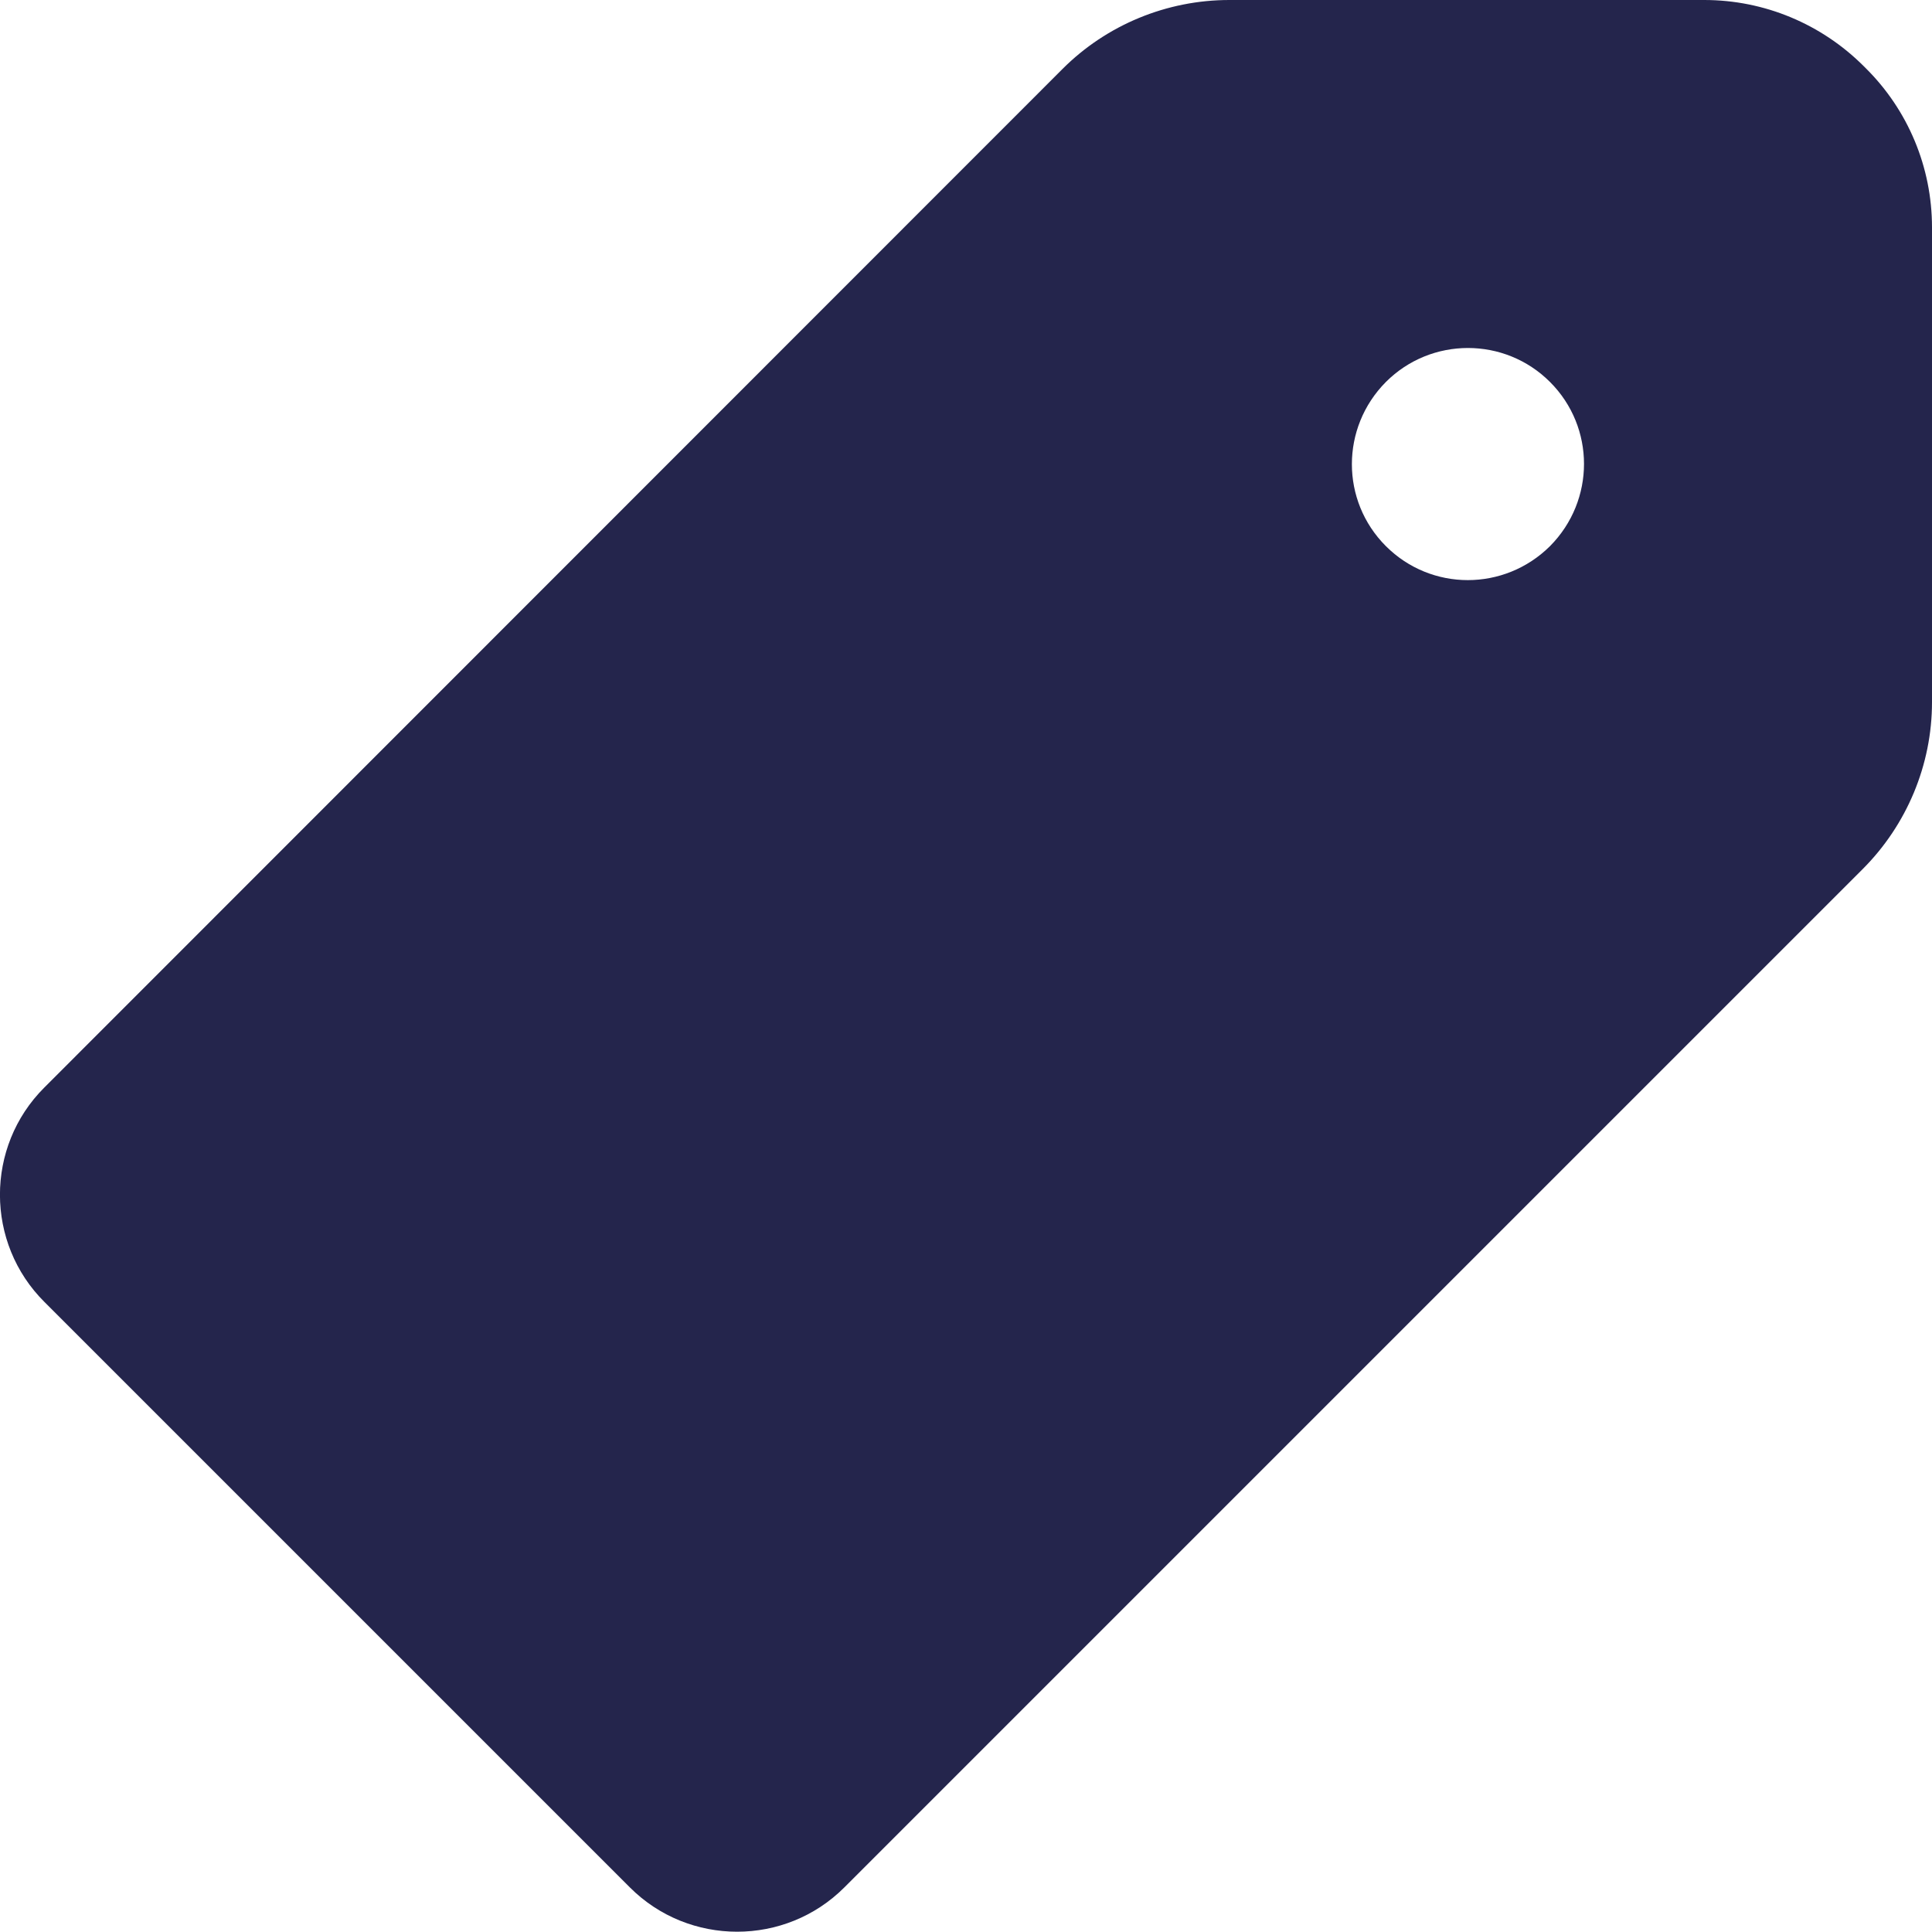 <?xml version="1.0" encoding="utf-8"?>
<!-- Generator: Adobe Illustrator 26.3.1, SVG Export Plug-In . SVG Version: 6.00 Build 0)  -->
<svg version="1.1" id="Layer_1" xmlns="http://www.w3.org/2000/svg" xmlns:xlink="http://www.w3.org/1999/xlink" x="0px" y="0px"
	 viewBox="0 0 50.73 50.73" style="enable-background:new 0 0 50.73 50.73;" xml:space="preserve">
<style type="text/css">
	.st0{clip-path:url(#SVGID_00000117675695590838003770000000495959290813966492_);}
	.st1{fill:#FFC803;}
	.st2{filter:url(#Adobe_OpacityMaskFilter);}
	.st3{filter:url(#Adobe_OpacityMaskFilter_00000044871650680552565210000004642618487598626746_);}
	
		.st4{mask:url(#SVGID_00000027600554077700893450000017626057893574061963_);fill:url(#SVGID_00000039111408290218379440000006026510869165721759_);}
	.st5{fill:url(#SVGID_00000172425324943581157580000014348865323957869962_);}
	.st6{filter:url(#Adobe_OpacityMaskFilter_00000150805152063951359310000008735672979070202808_);}
	.st7{filter:url(#Adobe_OpacityMaskFilter_00000137126778304858963960000017698113028021689734_);}
	
		.st8{mask:url(#SVGID_00000055668000302723624260000016120709048822853760_);fill:url(#SVGID_00000152973489267667340290000008265476442030188192_);}
	.st9{fill:url(#SVGID_00000029043146973148488590000017086226204400057753_);}
	.st10{opacity:0.2;}
	.st11{fill:#FFFFFF;}
	.st12{opacity:0.31;fill:#FFFFFF;}
	.st13{fill:#24254C;}
	.st14{clip-path:url(#SVGID_00000182501333067157300380000016711986638158447272_);}
	.st15{opacity:0.43;}
	.st16{clip-path:url(#SVGID_00000076574892094626735460000010341840485650723971_);}
	.st17{filter:url(#Adobe_OpacityMaskFilter_00000094613694451931722990000004116331199535474341_);}
	.st18{filter:url(#Adobe_OpacityMaskFilter_00000135686432824680636400000001036202845194156192_);}
	
		.st19{mask:url(#SVGID_00000040565947160648900220000006523903170038644411_);fill:url(#SVGID_00000077321653661500755700000003164488692311197886_);}
	.st20{fill:url(#SVGID_00000117668198371142355990000005766399983211997867_);}
	.st21{filter:url(#Adobe_OpacityMaskFilter_00000122000855403373958140000009242728243076675738_);}
	.st22{filter:url(#Adobe_OpacityMaskFilter_00000051372876622351540590000015608116460315557551_);}
	
		.st23{mask:url(#SVGID_00000150069813286744496670000014237578692247303844_);fill:url(#SVGID_00000084508949221939132380000008124924308668582591_);}
	.st24{fill:url(#SVGID_00000068668858876993132210000003265723434878599320_);}
	.st25{fill:url(#SVGID_00000064340904857936967870000009969388818300086953_);}
	.st26{opacity:0.5;}
	.st27{fill:url(#SVGID_00000076563288355133444850000017539323046141193870_);}
	.st28{fill:#EBEBEB;}
	.st29{fill:#414042;}
	.st30{clip-path:url(#SVGID_00000016069244103017933020000007248056164139366829_);}
	.st31{fill:#D19609;}
	.st32{fill:url(#SVGID_00000124162711360629050320000009755665069516824763_);}
	.st33{fill:url(#SVGID_00000036241653397319692700000002670996005488034722_);}
	.st34{fill:url(#SVGID_00000098899451927954273940000000869954707610893207_);}
	.st35{fill:url(#SVGID_00000126304064765281107510000004337613818699563920_);}
	.st36{fill:#FFC800;}
	.st37{fill:#027F80;}
	.st38{opacity:0.2;fill:#DDE1EB;}
	.st39{opacity:0.22;fill:#E2E8F0;}
	.st40{fill:url(#SVGID_00000023992988182401751780000014760918708081878661_);}
	.st41{fill:#00265A;}
	.st42{fill:#FAB0A0;}
	.st43{fill:#002664;}
	.st44{fill:#FAB989;}
	.st45{fill:#0B9CA2;}
	.st46{fill:#E5DEF5;}
	.st47{opacity:0.26;fill:#433872;}
	.st48{fill:#F76102;}
	.st49{fill:#10A5AA;}
	.st50{fill:url(#SVGID_00000176759931435049487710000010940909609398835867_);}
	.st51{fill:url(#SVGID_00000049204096312389522810000006363965117026943934_);}
	.st52{fill:#002146;}
	.st53{fill:#A74400;}
	.st54{fill:#031643;}
	.st55{fill:#013169;}
	.st56{fill:#003660;}
	.st57{fill:#6C6AC5;}
	.st58{fill:#8C90DF;}
	.st59{fill:#DAE1F3;}
	.st60{fill:url(#SVGID_00000114776598964094711960000003823702037038861243_);}
	.st61{clip-path:url(#SVGID_00000099653586944041626950000016947191739037834890_);}
	.st62{fill:url(#SVGID_00000019662781068846330040000009407933898664608662_);}
	.st63{fill:url(#SVGID_00000108304066263893371690000001776828346703566253_);}
	.st64{fill:url(#SVGID_00000145030950319181664810000011218969924053285769_);}
	.st65{fill:url(#SVGID_00000003816130128121113800000006097053357121860503_);}
	.st66{fill:url(#SVGID_00000113316509970325763490000006450344879014094987_);}
	.st67{fill:url(#SVGID_00000081613702674540663420000004106154571161473199_);}
	.st68{fill:url(#SVGID_00000073705957977329869380000017353893654503496592_);}
	.st69{clip-path:url(#SVGID_00000008835942171040035750000007403675760280860087_);}
	.st70{fill:url(#SVGID_00000090997655762136782760000008736457635411538050_);}
	.st71{clip-path:url(#SVGID_00000099620918566235316630000002386492444795059631_);}
	.st72{filter:url(#Adobe_OpacityMaskFilter_00000094604113662808706720000014656074456934921647_);}
	.st73{filter:url(#Adobe_OpacityMaskFilter_00000122721952283111454830000011969216733826202002_);}
	
		.st74{mask:url(#SVGID_00000090997363236321428040000001687419835241094585_);fill:url(#SVGID_00000024705697441342094580000008864712821075795359_);}
	.st75{fill:url(#SVGID_00000000934775962973756550000011435395844228160386_);}
	.st76{filter:url(#Adobe_OpacityMaskFilter_00000079468574713994815830000016825295964094355605_);}
	.st77{filter:url(#Adobe_OpacityMaskFilter_00000078727701544001397460000015537814385720120478_);}
	
		.st78{mask:url(#SVGID_00000052066186121844429250000000021230520578326423_);fill:url(#SVGID_00000040560595323589792800000005788568348893583233_);}
	.st79{fill:url(#SVGID_00000160151589511646577890000006473474480296922519_);}
	.st80{filter:url(#Adobe_OpacityMaskFilter_00000000921824145197727580000011241854562565397138_);}
	.st81{filter:url(#Adobe_OpacityMaskFilter_00000096759237462262010600000003255290073811914143_);}
	
		.st82{mask:url(#SVGID_00000099620440140743848370000014909659933007480747_);fill:url(#SVGID_00000062877509456885749270000001145287450545463958_);}
	.st83{fill:url(#SVGID_00000088127434609768776890000015861804534769795750_);}
	.st84{filter:url(#Adobe_OpacityMaskFilter_00000121993497691629548700000012254282808475804556_);}
	.st85{filter:url(#Adobe_OpacityMaskFilter_00000128471299461933631150000009124789267468486550_);}
	
		.st86{mask:url(#SVGID_00000160892347507380738170000008562394592167284631_);fill:url(#SVGID_00000141451206586387155950000013863593175193692039_);}
	.st87{opacity:0.35;fill:url(#SVGID_00000054970812368446194290000003904434126749694892_);}
	.st88{fill:url(#SVGID_00000038385800413267319320000013414311005407559316_);}
	.st89{fill:url(#SVGID_00000130615379275353026060000003238425082058923681_);}
	.st90{fill:url(#SVGID_00000157278964648194391440000004443294154964751803_);}
	.st91{fill:url(#SVGID_00000159461409445031633920000017241926590615253917_);}
	.st92{fill:url(#SVGID_00000103959299824524214930000006125771463231082399_);}
	.st93{fill:url(#SVGID_00000183944374112870866360000007141684614359990192_);}
	.st94{fill:url(#SVGID_00000092458550100018522220000005185688339411917188_);}
	.st95{fill:url(#SVGID_00000032606578436425287700000016381460678449323650_);}
	.st96{fill:url(#SVGID_00000060738291113215584720000010607643806107182762_);}
	.st97{fill:url(#SVGID_00000130626154275817692960000007758589655463660689_);}
	.st98{fill:url(#SVGID_00000163063771209154504980000001625760481600630678_);}
	.st99{fill:url(#SVGID_00000157993257692512977610000009206770368059967641_);}
	.st100{fill:url(#SVGID_00000062164105571680639820000016786724711971382713_);}
	.st101{fill:url(#SVGID_00000001654807801263596620000010909494235701758083_);}
	.st102{fill:url(#SVGID_00000054962976117133001800000010670136708882829958_);}
	.st103{fill:url(#SVGID_00000161596159478848990100000006564767355513751477_);}
	.st104{fill:url(#SVGID_00000121259850304014295990000006529078421817755813_);}
	.st105{fill:url(#SVGID_00000072994005985862930710000001104507637603989403_);}
	.st106{fill:url(#SVGID_00000004512205854126439500000010422757040098099847_);}
	.st107{fill:url(#SVGID_00000000211302454785262340000015785515745584256647_);}
	.st108{fill:url(#SVGID_00000104669325679323918820000009861077146962546307_);}
	.st109{fill:url(#SVGID_00000027567151750613313150000016230635631674276231_);}
	.st110{fill:url(#SVGID_00000041981777460935152120000012167347800580324498_);}
	.st111{fill:url(#SVGID_00000157283384479362402160000006135847288923120553_);}
	.st112{fill:url(#SVGID_00000052825347565475820320000003576598936629045423_);}
	.st113{fill:url(#SVGID_00000117677564981870235180000006804603830450876569_);}
	.st114{fill:url(#SVGID_00000101079093648901354130000008997640894377564590_);}
	.st115{fill:url(#SVGID_00000003808419645293800340000017940106468750007483_);}
	.st116{fill:url(#SVGID_00000180345472484698961060000012399853991596092594_);}
	.st117{fill:url(#SVGID_00000172402834253387766020000006794218092542682277_);}
	.st118{fill:url(#SVGID_00000027591205944004124870000016901589121309575808_);}
	.st119{fill:url(#SVGID_00000111183799949828714370000008449460350872169138_);}
	.st120{fill:url(#SVGID_00000137848270461406292910000009625871263922249101_);}
	.st121{fill:url(#SVGID_00000143611901632034792590000010382409383919438779_);}
	.st122{fill:url(#SVGID_00000046309350167210741490000008433662969374181276_);}
	.st123{fill:url(#SVGID_00000122695823430636688910000004448993296761672893_);}
	.st124{fill:url(#SVGID_00000018200411643934288500000015729781116641870013_);}
	.st125{fill:url(#SVGID_00000054245608831612667260000003397347810350639745_);}
	.st126{fill:url(#SVGID_00000124142523224736498040000006226041412587287714_);}
	.st127{fill:url(#SVGID_00000053519039834799246900000008250208751921021095_);}
	.st128{fill:url(#SVGID_00000004547066373324938040000015837190300651261833_);}
	.st129{fill:url(#SVGID_00000170992543652850463540000017569563738514450082_);}
	.st130{fill:url(#SVGID_00000057137094638357436170000004728582459180490169_);}
	.st131{fill:url(#SVGID_00000036950117277457068520000016860517013424529849_);}
	.st132{fill:url(#SVGID_00000111891610229498932770000017589607832336552637_);}
	.st133{fill:url(#SVGID_00000048459383098137924960000009827398360348193214_);}
	.st134{fill:url(#SVGID_00000158026490910506686720000010724677138133594006_);}
	.st135{fill:url(#SVGID_00000162322582903979075230000014271652368228003505_);}
	.st136{fill:url(#SVGID_00000102503731975317087330000010958279688780799890_);}
	.st137{fill:url(#SVGID_00000158013831121141959440000007613740995517288373_);}
	.st138{fill:url(#SVGID_00000078730427890301261890000003845487415068760455_);}
	.st139{fill:url(#SVGID_00000024001297088688474440000006804423531314733758_);}
	.st140{fill:url(#SVGID_00000096781327532595323550000011566830999977845433_);}
	.st141{fill:url(#SVGID_00000038407758297181908060000012040794238499268253_);}
	.st142{fill:url(#SVGID_00000101798139649817290930000000639706568582096817_);}
	.st143{fill:url(#SVGID_00000016037748378688496720000017960896124715676058_);}
	.st144{fill:url(#SVGID_00000169518345947497668470000008680576610937660320_);}
	.st145{fill:url(#SVGID_00000101802493082381612240000013955521891258303659_);}
	.st146{fill:url(#SVGID_00000129903523655668257680000017932142470400846231_);}
	.st147{fill:url(#SVGID_00000122680944122815694590000005115048596506922153_);}
	.st148{opacity:0.2;fill:url(#SVGID_00000010272625600672231320000014489856808091603099_);}
	.st149{fill:url(#SVGID_00000030474895684008368680000006878082989381609146_);}
	.st150{fill:url(#SVGID_00000088117392315337901630000001189579479384854930_);}
	.st151{fill:url(#SVGID_00000058588810329349711120000014492904898364656547_);}
	.st152{fill:#251E1E;}
	.st153{fill:url(#SVGID_00000000912346615128995400000009248511195483672707_);}
	.st154{fill:url(#SVGID_00000155135334550790311030000002370395885802742662_);}
	.st155{opacity:0.3;fill:url(#SVGID_00000183949833591543860410000007462753150494314663_);}
	.st156{enable-background:new    ;}
	.st157{fill:#BFBFBC;}
	.st158{fill:#686969;}
	.st159{fill:#B0B1AE;}
	.st160{fill:#28281F;}
	.st161{opacity:0.3;fill:url(#SVGID_00000039109009125453406040000017199897281101010572_);}
	.st162{opacity:0.3;fill:url(#SVGID_00000128448403318560826690000007516077944097417360_);}
	.st163{opacity:0.3;fill:url(#SVGID_00000024702931809237427830000013382910271624615303_);}
	.st164{fill:url(#SVGID_00000013910711926847194450000015463476913852846014_);}
	.st165{fill:url(#SVGID_00000183953641577082329120000000787215895840100752_);}
	.st166{opacity:0.3;fill:url(#SVGID_00000124851849811559203480000006808740941705649577_);}
	.st167{fill:url(#SVGID_00000163067308145272080510000008198646509592528788_);}
	.st168{fill:url(#SVGID_00000158720009740694821160000002988114861038007698_);}
	.st169{fill:url(#SVGID_00000149362919666949884580000013268398041747939460_);}
	.st170{fill:url(#SVGID_00000138545358838353743580000002230604572096985993_);}
	.st171{fill:url(#SVGID_00000162333082464532077380000007258624371666114440_);}
	.st172{opacity:0.3;fill:url(#SVGID_00000008130221249163145270000002808683723920329917_);}
	.st173{opacity:0.3;fill:url(#SVGID_00000022551936114118414260000015899231552079996562_);}
	.st174{fill:url(#SVGID_00000183933755208774989400000012657321729593912450_);}
	.st175{opacity:0.3;fill:url(#SVGID_00000013874465654637654760000002767874997541961132_);}
	.st176{opacity:0.3;fill:url(#SVGID_00000066517847194617036050000010426456327777919629_);}
	.st177{opacity:0.3;fill:url(#SVGID_00000133515977866067235240000017074159576163497114_);}
	.st178{opacity:0.3;fill:url(#SVGID_00000079487595098200152510000005031827907611206838_);}
	.st179{fill:url(#SVGID_00000137820524837402634450000013401267859021368219_);}
	.st180{fill:url(#SVGID_00000166640750543062763010000004518921856025209764_);}
	.st181{fill:url(#SVGID_00000087373080862954714800000012691997536667086487_);}
	.st182{fill:url(#SVGID_00000054974540843453078820000014826997179333512582_);}
	.st183{fill:#FDBE02;}
	.st184{opacity:0.42;}
	.st185{fill:url(#SVGID_00000134212045360481852630000001609063602951595933_);}
	.st186{fill:url(#SVGID_00000106135464417976190960000008083203609089539470_);}
	.st187{fill:url(#SVGID_00000150811829849398895500000012968321740596771722_);}
	.st188{fill:url(#SVGID_00000164484056478925612570000001809972658203406505_);}
	.st189{fill:url(#SVGID_00000127741239508637514680000012405125795083482503_);}
	.st190{fill:url(#SVGID_00000133498065399638504270000009071794370643798445_);}
	.st191{fill:url(#SVGID_00000172409588081485182550000006972333605273615800_);}
	.st192{fill:url(#SVGID_00000165926502738506944750000009672592454935094144_);}
	.st193{fill:url(#SVGID_00000166641247260923973740000008358595298274948784_);}
	.st194{fill:url(#SVGID_00000132081213434347973760000007825922162060485260_);}
	.st195{fill:url(#SVGID_00000124873646587361795920000009028546354181228940_);}
	.st196{fill:url(#SVGID_00000181054632800493920210000010036290664924007315_);}
	.st197{fill:url(#SVGID_00000142876183476451107570000000568979427147728515_);}
	.st198{fill:url(#SVGID_00000181792139181136653970000007568357773062212017_);}
	.st199{fill:url(#SVGID_00000084504791339801343560000016628937668063140799_);}
	.st200{opacity:0.2;fill:url(#SVGID_00000093140845731204221820000009148626913319873951_);}
	.st201{fill:url(#SVGID_00000088134969771101403450000007116389631630960003_);}
	.st202{fill:url(#SVGID_00000160897237191649367960000004374414445199977132_);}
	.st203{fill:url(#SVGID_00000183939028762464549700000009474116150129145233_);}
	.st204{fill:url(#SVGID_00000134957667814516471570000014015114066264224129_);}
	.st205{fill:url(#SVGID_00000016792591161170004820000011627002063314559124_);}
	.st206{opacity:0.3;fill:url(#SVGID_00000160157309461970081950000013482856804038470313_);}
	.st207{opacity:0.3;fill:url(#SVGID_00000042695734232573436520000008667848103705192067_);}
	.st208{opacity:0.3;fill:url(#SVGID_00000085966029810954632090000013826433863449368970_);}
	.st209{opacity:0.3;fill:url(#SVGID_00000137835407035278980860000016920805046521741975_);}
	.st210{fill:url(#SVGID_00000145019763216729493600000008466478068353401225_);}
	.st211{fill:url(#SVGID_00000150788945983833767200000005374309317681749662_);}
	.st212{opacity:0.3;fill:url(#SVGID_00000037682186279408016460000012742864814991747722_);}
	.st213{fill:url(#SVGID_00000150782863476616108100000015566739011468375209_);}
	.st214{fill:url(#SVGID_00000121277194376124016990000015616908859287561856_);}
	.st215{fill:url(#SVGID_00000098909834253240890770000016695790509469858478_);}
	.st216{fill:url(#SVGID_00000152243200597144027120000000321578412820032953_);}
	.st217{fill:url(#SVGID_00000108291028041826785460000010074188232325537155_);}
	.st218{opacity:0.3;fill:url(#SVGID_00000132775392442953868270000012808844929351747227_);}
	.st219{opacity:0.3;fill:url(#SVGID_00000170260429121368780550000000429608948058349468_);}
	.st220{fill:url(#SVGID_00000079459755990196281610000007477619450391331510_);}
	.st221{opacity:0.3;fill:url(#SVGID_00000039129520067949298440000011488581820228757889_);}
	.st222{opacity:0.3;fill:url(#SVGID_00000124130241419676528670000007425910261868290975_);}
	.st223{opacity:0.3;fill:url(#SVGID_00000134970976291299030060000017302747614866673566_);}
	.st224{opacity:0.3;fill:url(#SVGID_00000062905353433639033800000003922741768119757446_);}
	.st225{fill:url(#SVGID_00000008836274360641244290000004661196816097527468_);}
	.st226{fill:url(#SVGID_00000071552328400867400400000006153940681599605138_);}
	.st227{fill:url(#SVGID_00000091722596826541666460000008860685750004499884_);}
	.st228{fill:url(#SVGID_00000009586852858440258310000015143617691693512070_);}
	.st229{fill:url(#SVGID_00000036944429238945281370000011410123363027208577_);}
	.st230{fill:url(#SVGID_00000062912534160824240000000002447588052571553416_);}
	.st231{fill:url(#SVGID_00000108273145946041382980000010846492356494776193_);}
	.st232{fill:url(#SVGID_00000086673387421240664510000010372337053549066927_);}
	.st233{fill:url(#SVGID_00000044146785044346490130000004556874848696178569_);}
	.st234{fill:url(#SVGID_00000181784176148699751390000005051028861576294288_);}
	.st235{fill:url(#SVGID_00000160187008396582187970000005994840178899031741_);}
	.st236{fill:url(#SVGID_00000157301421981176298740000009580710830770269628_);}
	.st237{fill:url(#SVGID_00000031885697421911546570000009073250111854243222_);}
	.st238{fill:url(#SVGID_00000109721577055873399180000017915518062831764882_);}
	.st239{fill:url(#SVGID_00000075154242058008008680000002585699999792422824_);}
	.st240{fill:url(#SVGID_00000173150512259386758940000001285995661958077106_);}
	.st241{opacity:0.5;fill:#FFC800;}
</style>
<g>
	<path class="st13" d="M50.73,18.44V5.97c0-1.58-0.63-3.08-1.74-4.18l-0.05-0.05C47.83,0.63,46.33,0,44.75,0H32.28
		c-1.64,0-3.22,0.65-4.38,1.81L1.16,28.56c-1.55,1.55-1.55,4.08,0.01,5.63l15.37,15.37c1.55,1.55,4.08,1.55,5.63,0l26.74-26.74
		C50.07,21.66,50.73,20.08,50.73,18.44z M36.39,14.34c-1.19-1.19-1.19-3.11,0-4.31c1.19-1.19,3.12-1.19,4.31,0
		c1.19,1.19,1.19,3.11,0,4.31C39.5,15.53,37.58,15.53,36.39,14.34z"/>
</g>
</svg>

